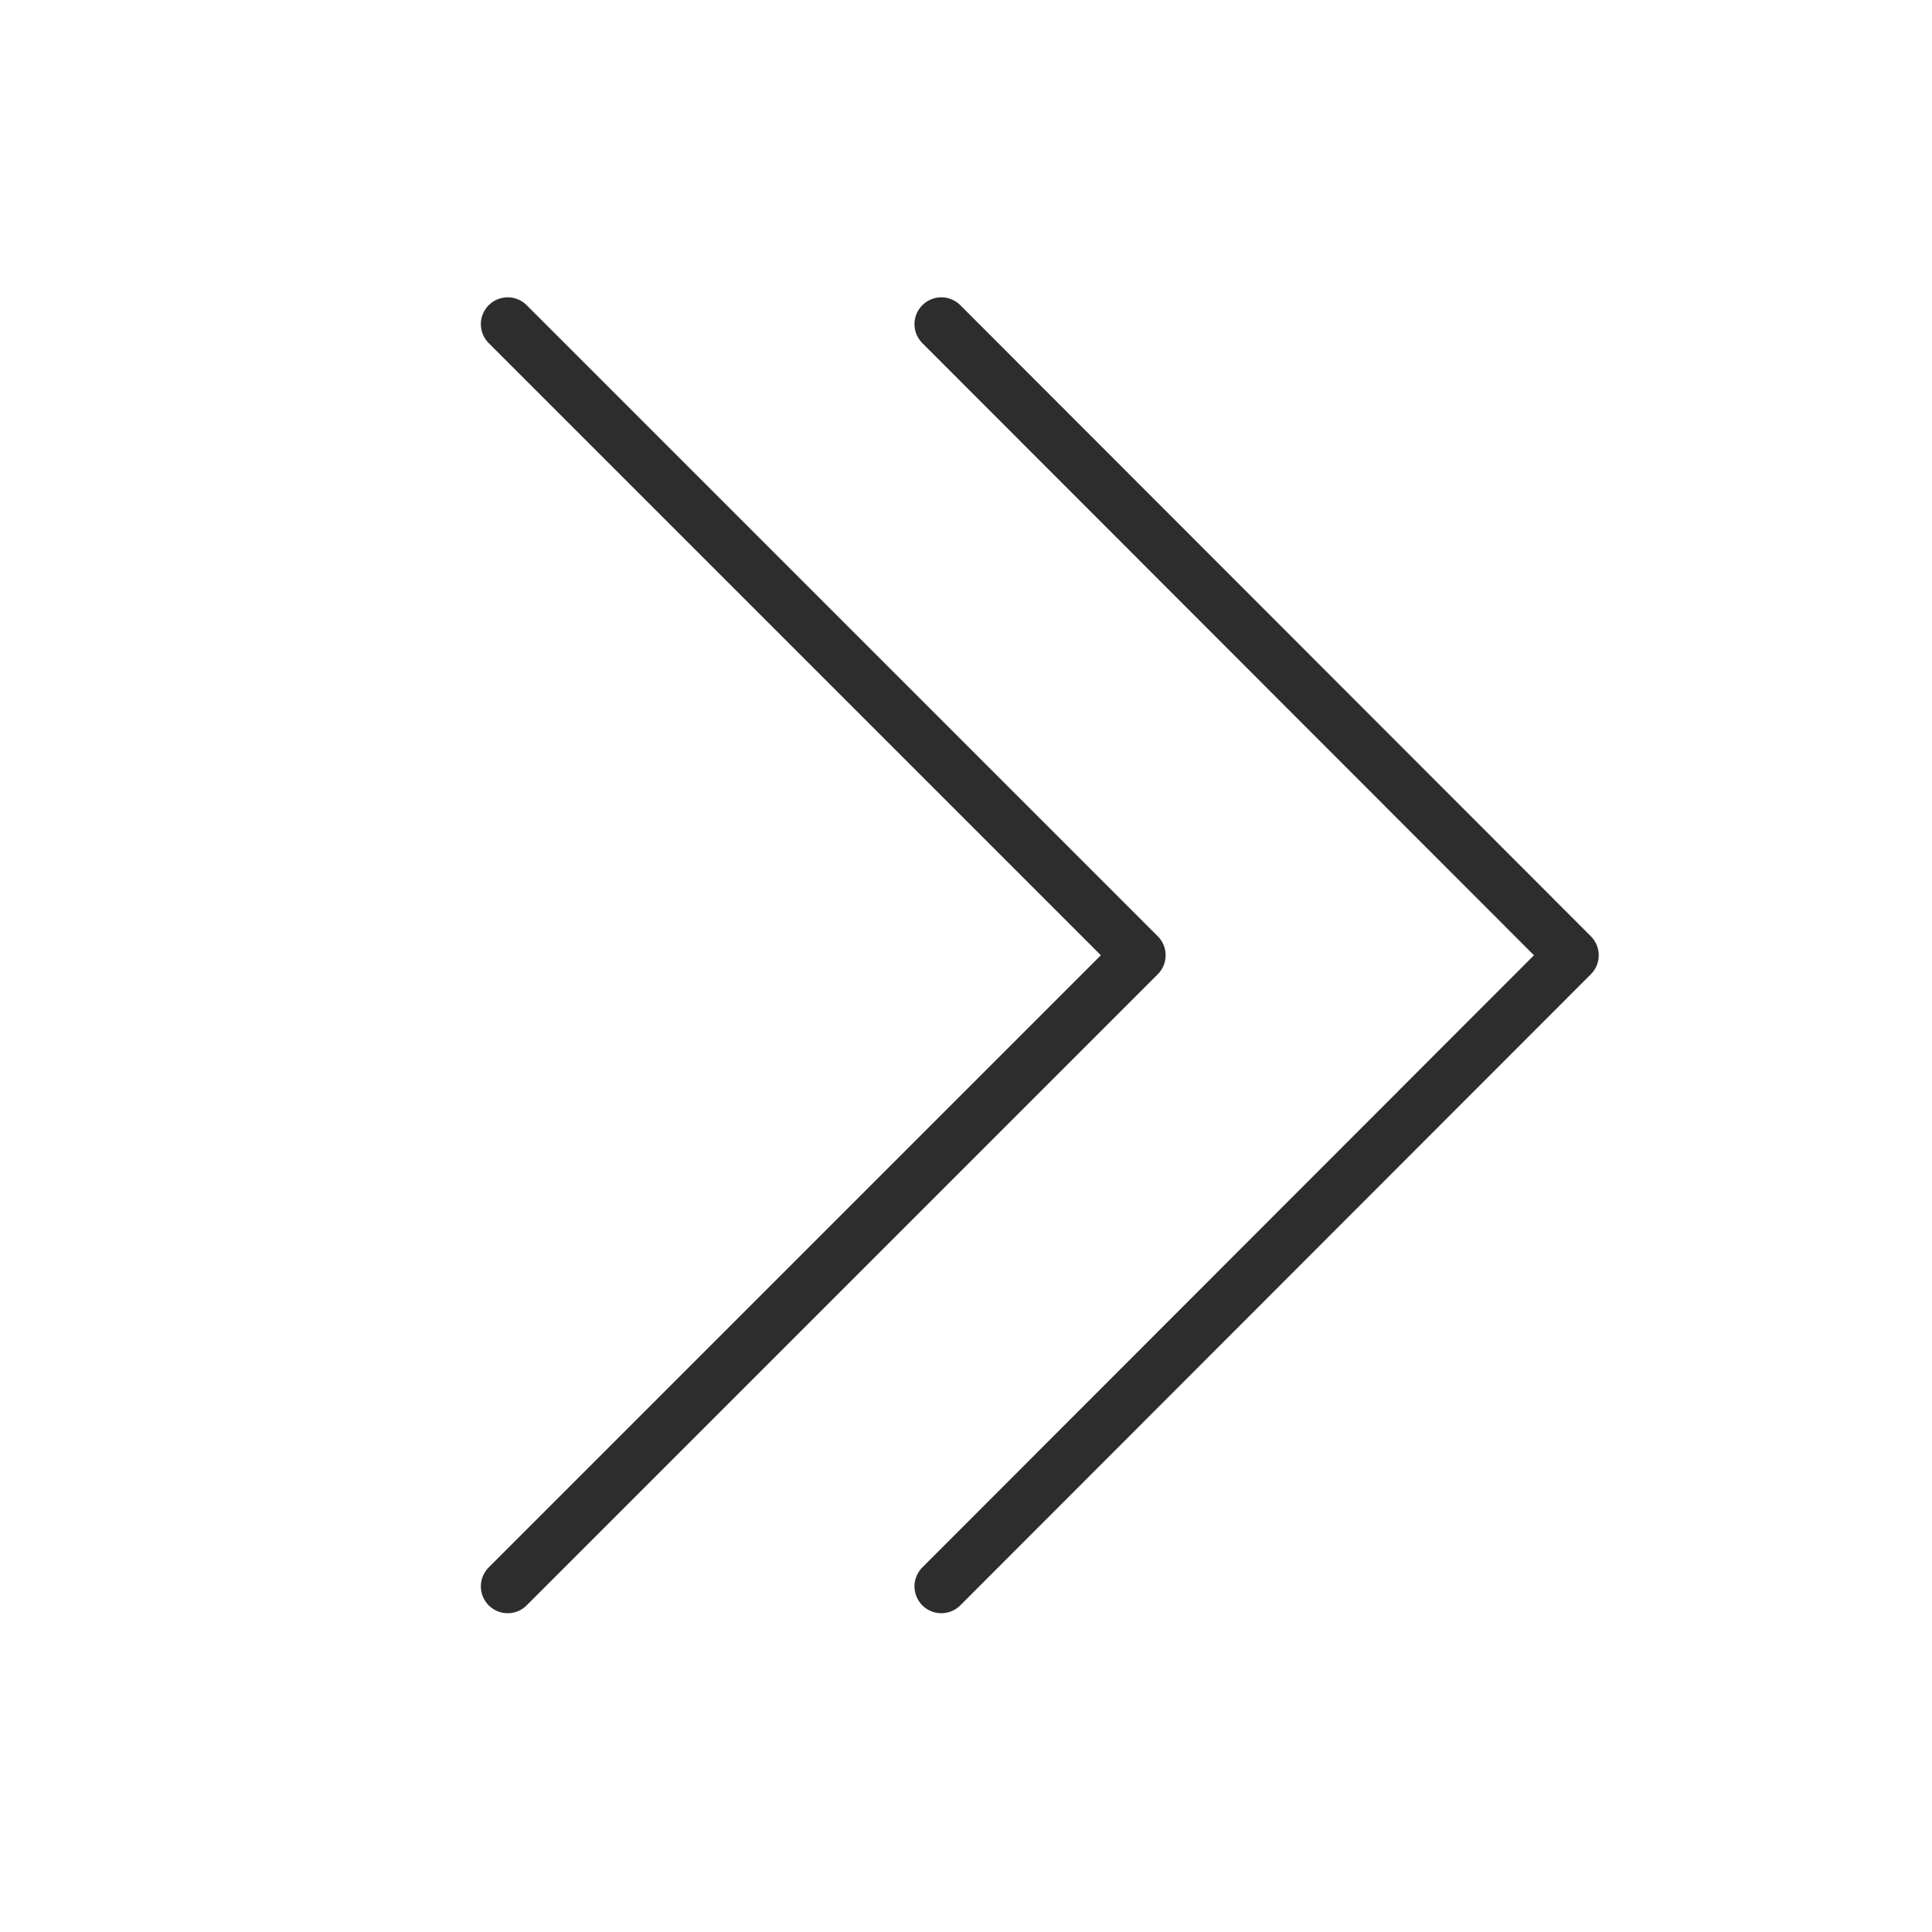 <svg id="Calque_1" data-name="Calque 1" xmlns="http://www.w3.org/2000/svg" viewBox="0 0 36 36"><defs><style>.cls-1{fill:none;stroke:#2d2d2d;stroke-linecap:round;stroke-linejoin:round;}</style></defs><polyline class="cls-1" points="9.46 6.04 21.22 17.8 9.46 29.56"/><polyline class="cls-1" points="17.54 6.04 29.29 17.8 17.54 29.56"/></svg>
